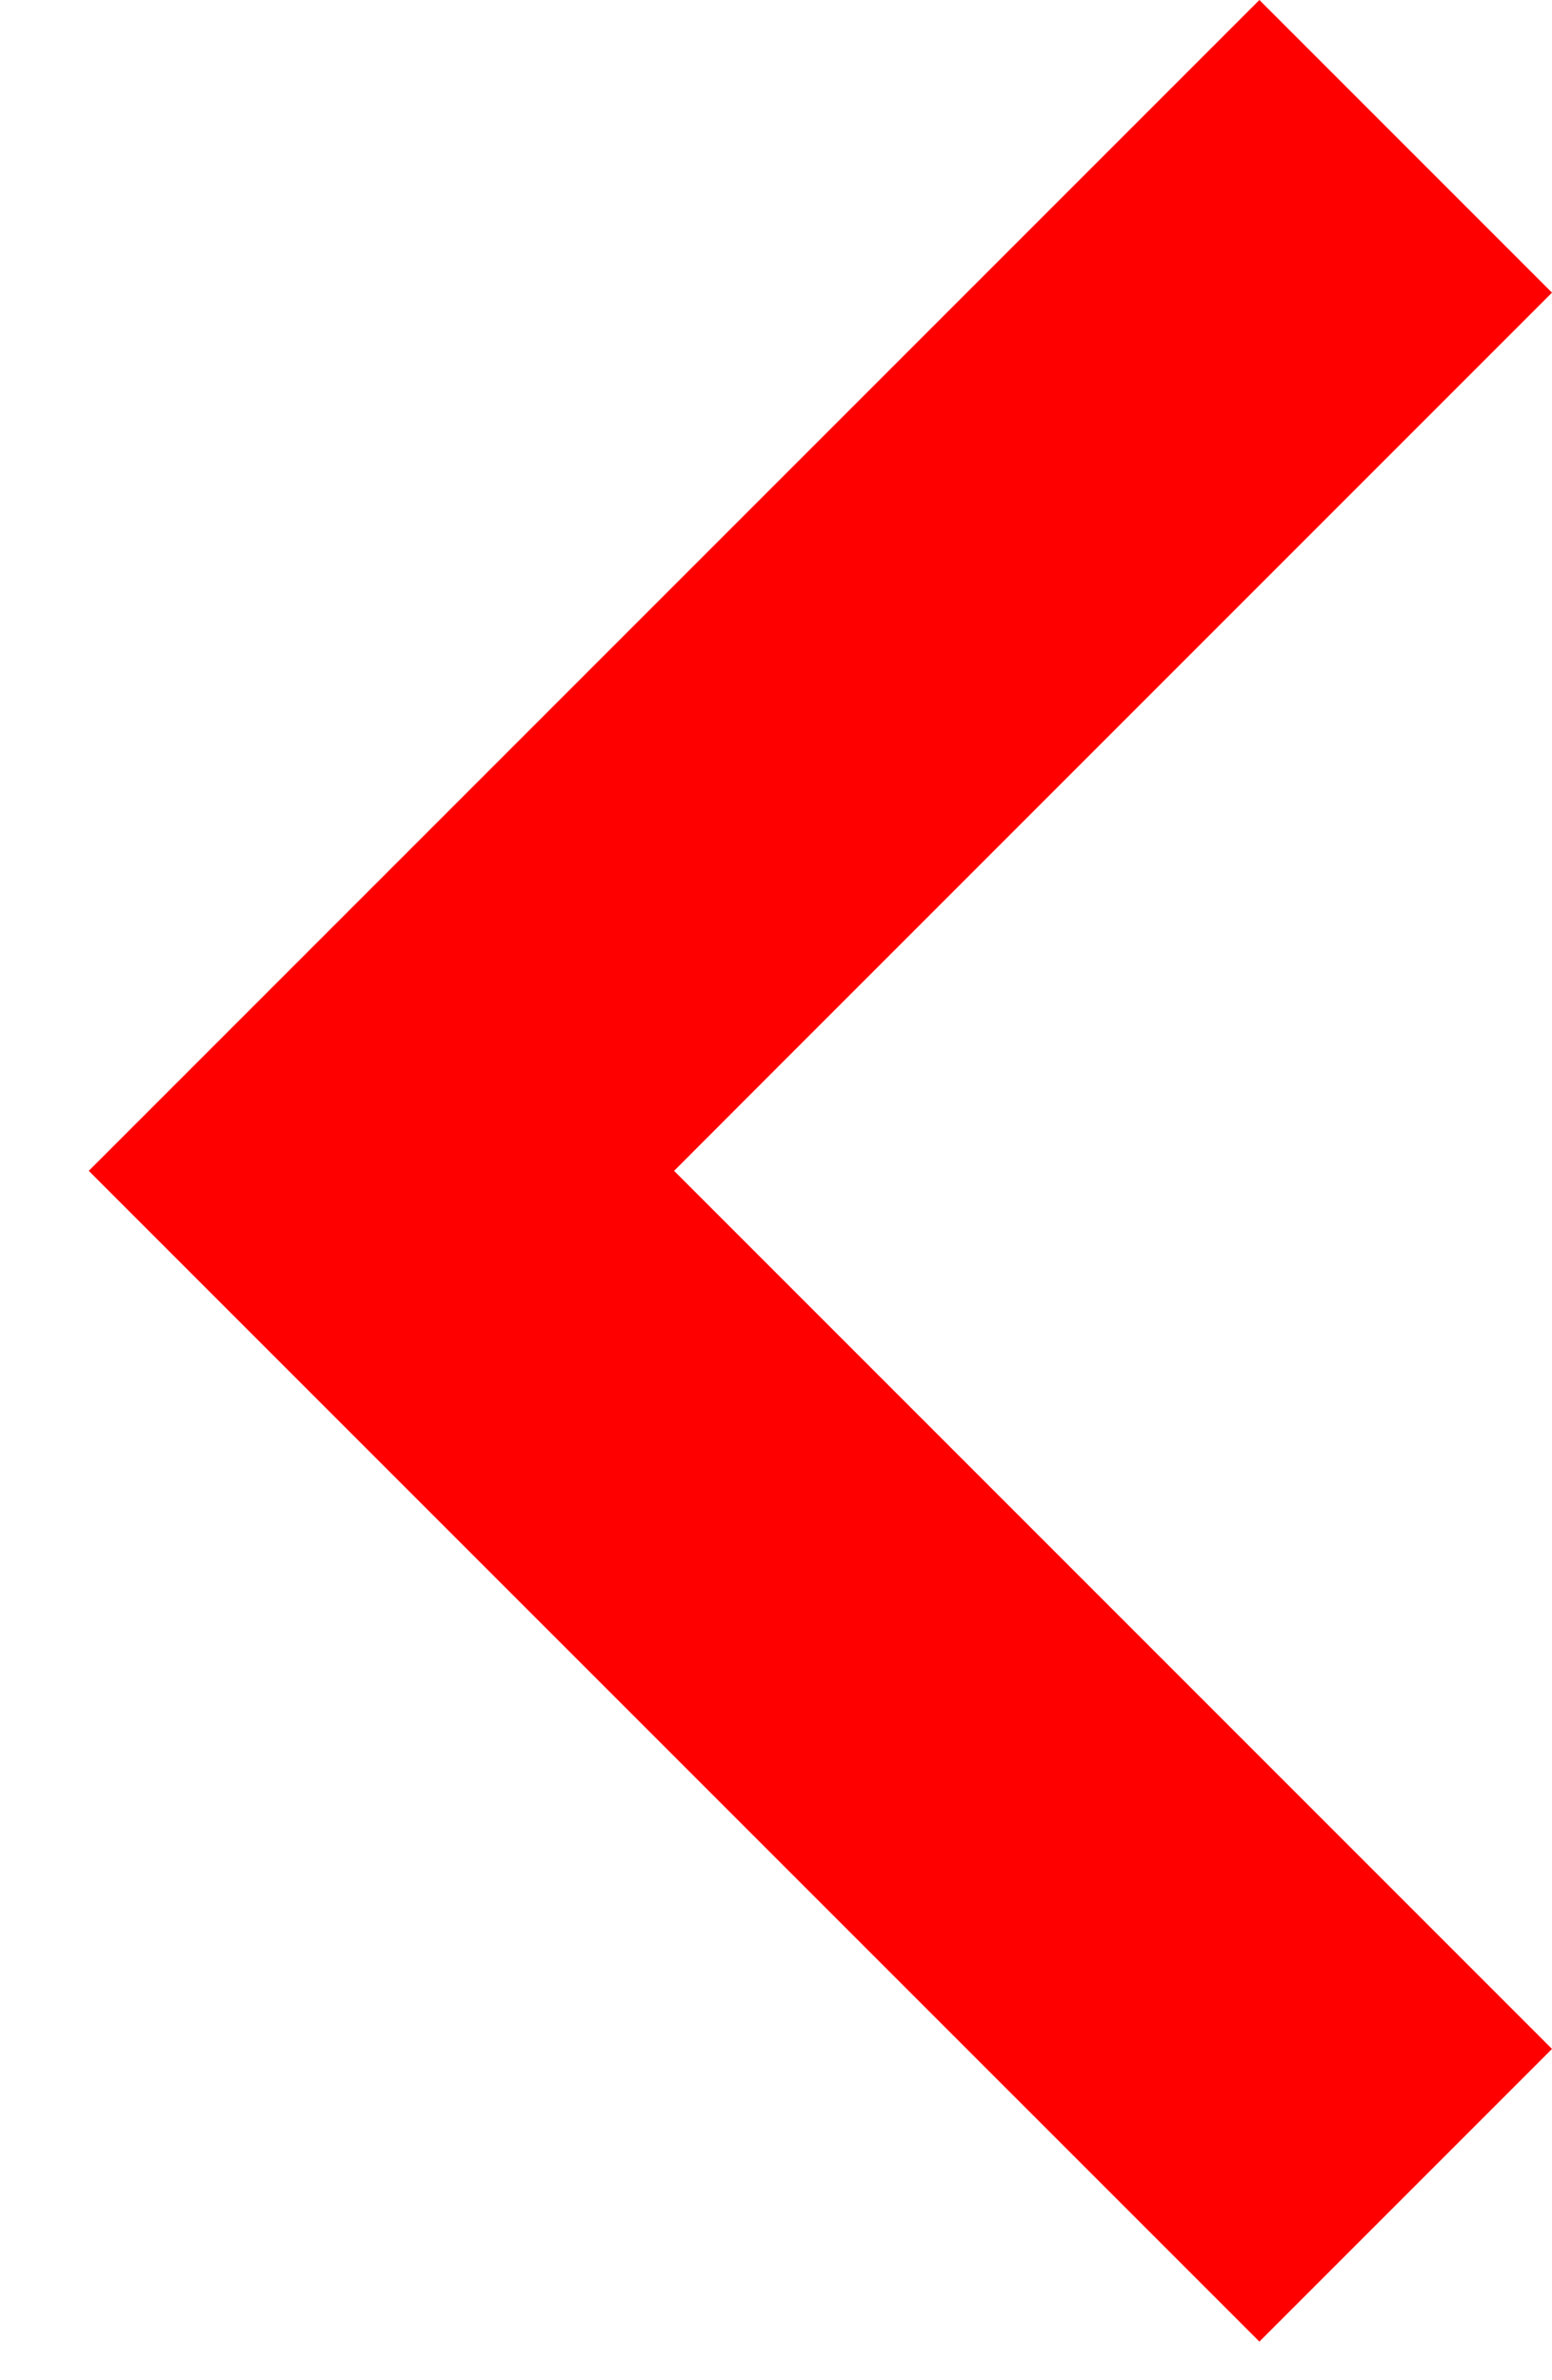<?xml version="1.0" encoding="UTF-8"?> <svg xmlns="http://www.w3.org/2000/svg" width="15" height="23" viewBox="0 0 15 23" fill="none"><path d="M15 19.799L12.172 22.627L0.858 11.314L12.172 0L15 2.828L8.514 9.314L7.5 10.328L6.515 11.314L7.5 12.299L8.515 13.314L15 19.799Z" fill="#FF0000"></path></svg> 